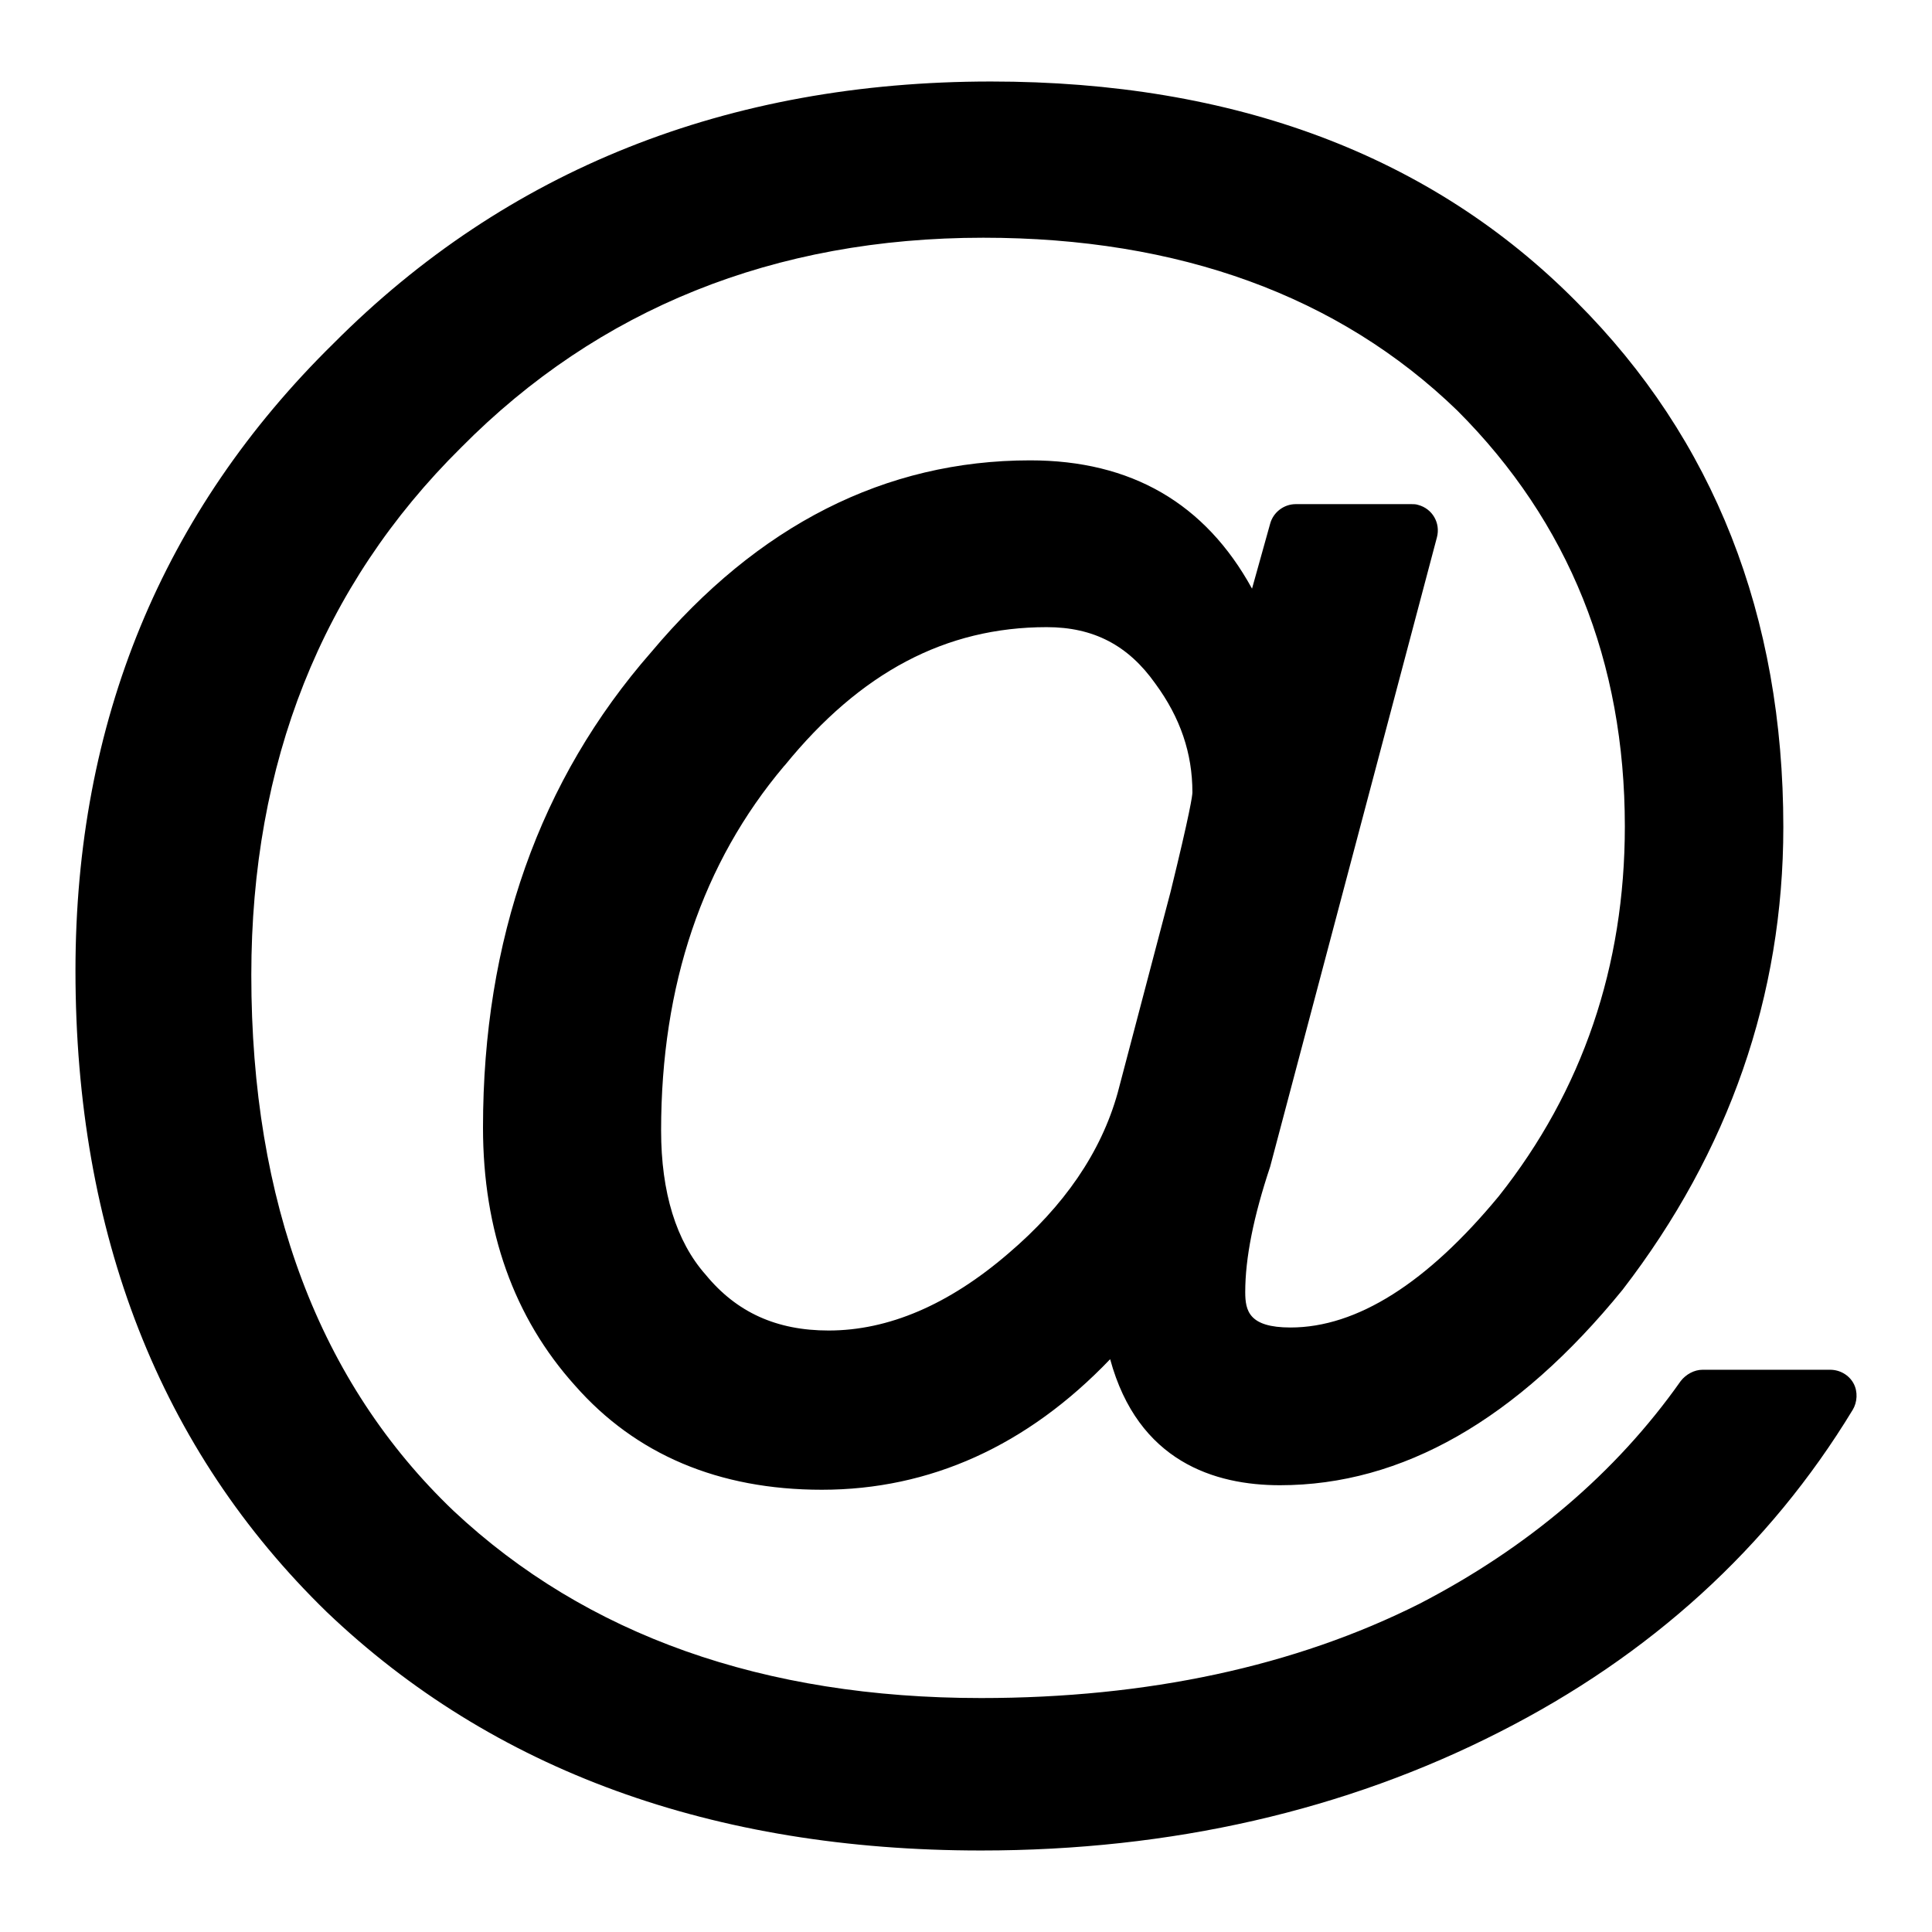 <?xml version="1.0" encoding="utf-8"?>
<!-- Svg Vector Icons : http://www.onlinewebfonts.com/icon -->
<!DOCTYPE svg PUBLIC "-//W3C//DTD SVG 1.1//EN" "http://www.w3.org/Graphics/SVG/1.1/DTD/svg11.dtd">
<svg version="1.1" xmlns="http://www.w3.org/2000/svg" xmlns:xlink="http://www.w3.org/1999/xlink" x="0px" y="0px" viewBox="0 0 256 256" enable-background="new 0 0 256 256" xml:space="preserve">
<g> <path fill="#000000" d="M158,105c0,0.4-0.3,2.6-2.9,13.2l-7,26.6c-2.2,7.9-7.1,15-14.5,21.3c-7.9,6.8-15.9,10.2-23.8,10.2 c-6.9,0-12.2-2.4-16.3-7.4c-3.9-4.4-5.9-10.9-5.9-19.1c0-19.3,5.5-35.5,16.3-48.3l0.1-0.1c10-12.3,21.3-18.3,34.7-18.3 c6.2,0,10.8,2.4,14.4,7.5C156.4,95.1,158,99.8,158,105 M245.6,183.3c-0.6-1.1-1.8-1.8-3.1-1.8h-16.9c-1.1,0-2.2,0.6-2.9,1.5 c-8.6,12.2-20.3,22.1-34.6,29.5C171.6,220.8,152,225,130,225c-28.8,0-52.3-8.3-69.9-24.8c-17.8-17-26.8-40.9-26.8-71 c0-28.1,9.3-51.6,27.8-69.9c18.2-18.4,41.5-27.8,69.2-27.8c25.9,0,47.1,7.7,62.8,22.9c14.8,14.8,22.2,33.3,22.2,55.1 c0,18.5-5.6,35-16.7,49c-9.5,11.5-18.8,17.4-27.6,17.4c-5.5,0-6-2.2-6-4.7c0-4.5,1.1-10,3.3-16.6l22.1-83.4 c0.5-1.9-0.6-3.8-2.5-4.3c-0.3-0.1-0.6-0.1-0.9-0.1h-15.3c-1.6,0-3,1.1-3.4,2.6l-2.4,8.6c-6.2-11.3-16-17-29.4-17 c-19.2,0-36.1,8.6-50.2,25.4c-14.8,16.9-22.3,38.1-22.3,63c0,13.7,4.1,25.2,12.2,34.2c8,9.1,19,13.8,32.7,13.8 c14.3,0,27.2-5.8,38.2-17.3c3.7,13.6,13.9,16.7,22.5,16.7c16.2,0,31.4-8.7,45.4-25.9c14.1-18.3,21.3-39,21.3-61.3 c0-28-9.2-51.4-27.4-69.6c-19.2-19.4-45.3-29.2-77.6-29.2c-34.9,0-64.2,11.7-87.1,34.7C21.5,67.8,10,95.7,10,128.6 c0,34.9,11.2,63.5,33.3,85c22,21,51.2,31.6,86.7,31.6c25.2,0,48.3-5.3,68.7-15.7c19.9-10.1,35.7-24.4,46.8-42.7 C246.1,185.8,246.2,184.4,245.6,183.3"/></g>
</svg>